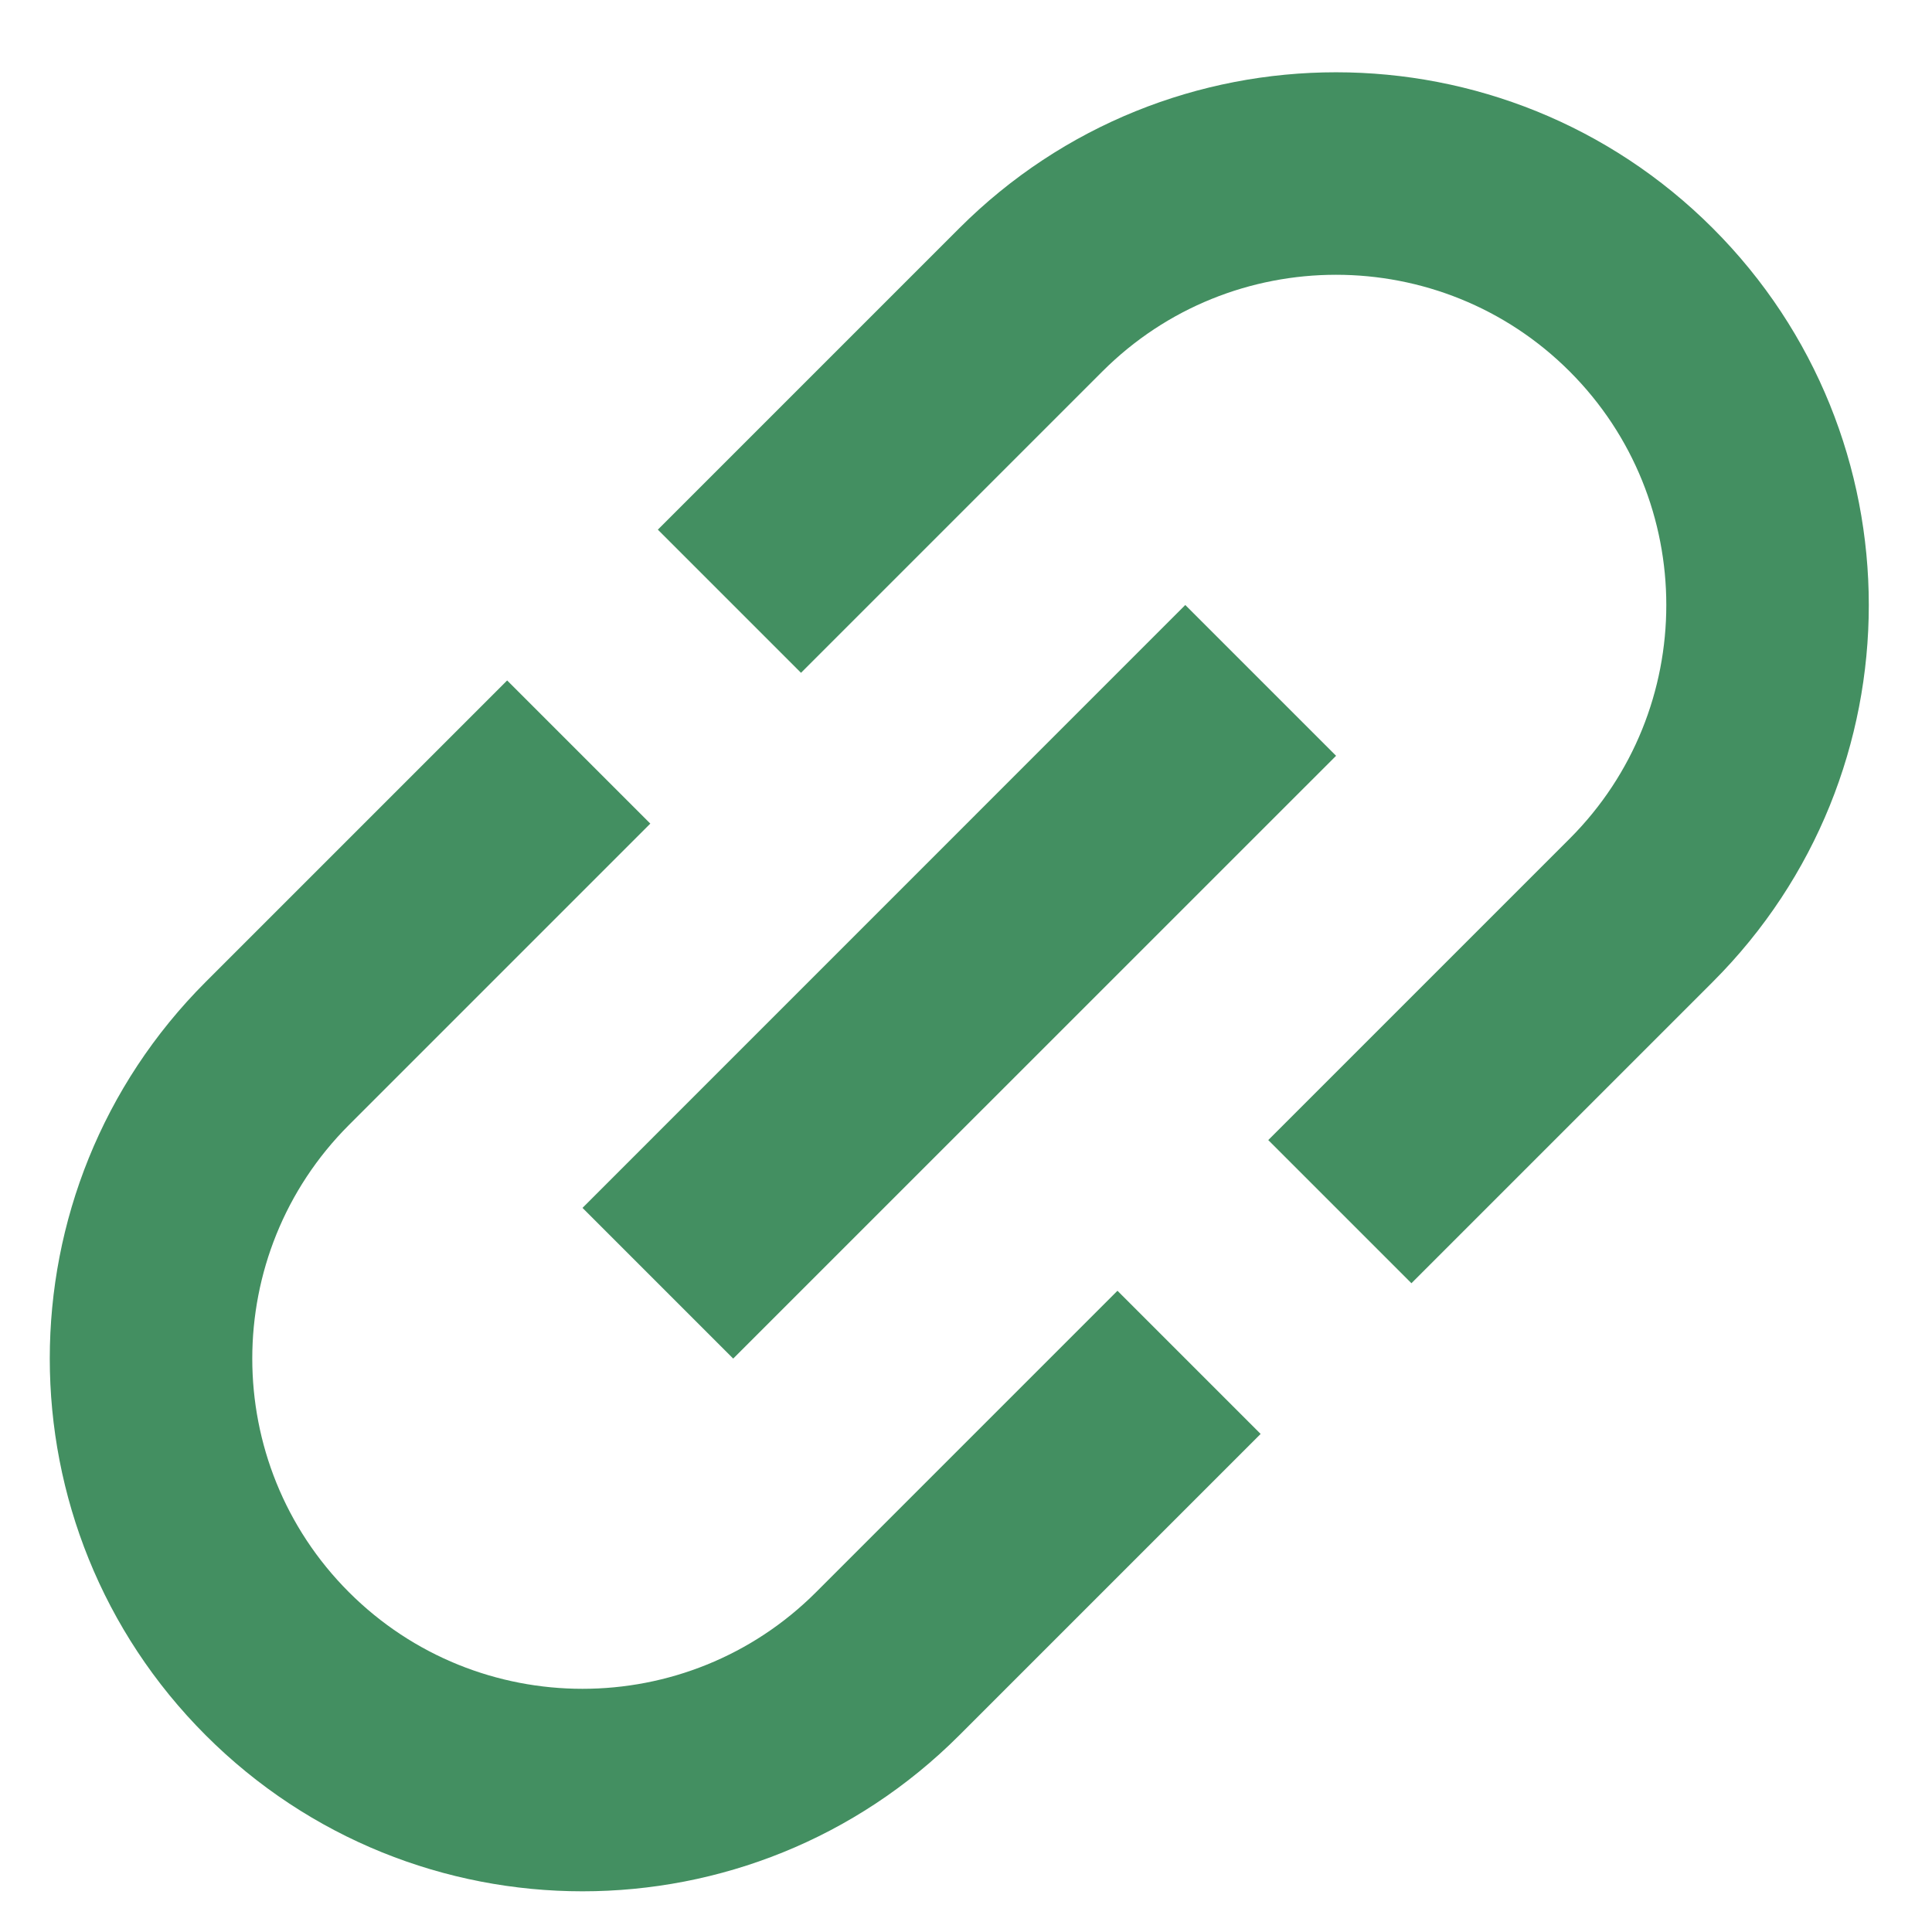 <svg width="20" height="20" viewBox="0 0 20 20" fill="none" xmlns="http://www.w3.org/2000/svg">
<path d="M3.612 16.482C2.278 15.148 2.278 12.98 3.612 11.646L6.732 8.526L5.25 7.044L2.13 10.164C-0.023 12.317 -0.023 15.811 2.13 17.964C4.283 20.117 7.777 20.117 9.93 17.964L13.05 14.844L11.568 13.362L8.448 16.482C7.114 17.816 4.946 17.816 3.612 16.482ZM7.59 14.064L13.831 7.824L12.27 6.263L6.03 12.504L7.59 14.064ZM9.93 2.363L6.81 5.483L8.292 6.965L11.412 3.845C12.746 2.511 14.915 2.511 16.249 3.845C17.583 5.179 17.583 7.348 16.249 8.682L13.129 11.802L14.611 13.284L17.731 10.164C19.884 8.011 19.884 4.516 17.731 2.363C15.578 0.21 12.083 0.21 9.93 2.363Z" fill="#438F61"/>
</svg>
